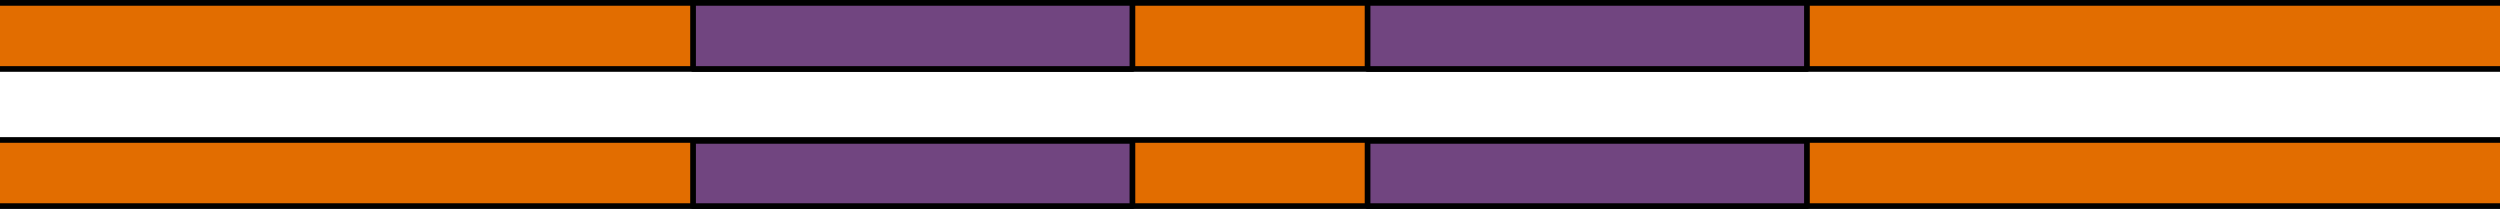 <?xml version="1.0" encoding="utf-8"?>
<!-- Generator: Adobe Illustrator 16.0.0, SVG Export Plug-In . SVG Version: 6.00 Build 0)  -->
<!DOCTYPE svg PUBLIC "-//W3C//DTD SVG 1.1//EN" "http://www.w3.org/Graphics/SVG/1.1/DTD/svg11.dtd">
<svg version="1.1" id="Layer_1" xmlns="http://www.w3.org/2000/svg" xmlns:xlink="http://www.w3.org/1999/xlink" x="0px" y="0px"
	 width="219.212px" height="18.323px" viewBox="0 0 219.212 18.323" enable-background="new 0 0 219.212 18.323"
	 xml:space="preserve">
<g>
	<rect y="0.25" fill="#E26D00" width="219.212" height="5.798"/>
	
		<line fill="none" stroke="#000000" stroke-width="0.5" stroke-linecap="round" stroke-linejoin="round" stroke-miterlimit="10" x1="219.212" y1="0.25" x2="0" y2="0.25"/>
	
		<line fill="none" stroke="#000000" stroke-width="0.5" stroke-linejoin="round" stroke-miterlimit="10" x1="0" y1="6.048" x2="219.212" y2="6.048"/>
	<rect y="12.274" fill="#E26D00" width="219.212" height="5.798"/>
	
		<line fill="none" stroke="#000000" stroke-width="0.5" stroke-linecap="round" stroke-linejoin="round" stroke-miterlimit="10" x1="219.212" y1="12.274" x2="0" y2="12.274"/>
	
		<line fill="none" stroke="#000000" stroke-width="0.5" stroke-linecap="round" stroke-linejoin="round" stroke-miterlimit="10" x1="0" y1="18.072" x2="219.212" y2="18.072"/>
	<g>
		
			<rect x="60.771" y="0.25" fill="#714580" stroke="#000000" stroke-width="0.5" stroke-linecap="round" stroke-linejoin="round" stroke-miterlimit="10" width="38.525" height="5.798"/>
		
			<rect x="60.771" y="12.354" fill="#714580" stroke="#000000" stroke-width="0.5" stroke-linecap="round" stroke-linejoin="round" stroke-miterlimit="10" width="38.525" height="5.719"/>
	</g>
	<g>
		
			<rect x="119.915" y="0.25" fill="#714580" stroke="#000000" stroke-width="0.5" stroke-linecap="round" stroke-linejoin="round" stroke-miterlimit="10" width="38.525" height="5.798"/>
		
			<rect x="119.915" y="12.354" fill="#714580" stroke="#000000" stroke-width="0.5" stroke-linecap="round" stroke-linejoin="round" stroke-miterlimit="10" width="38.525" height="5.719"/>
	</g>
</g>
</svg>
